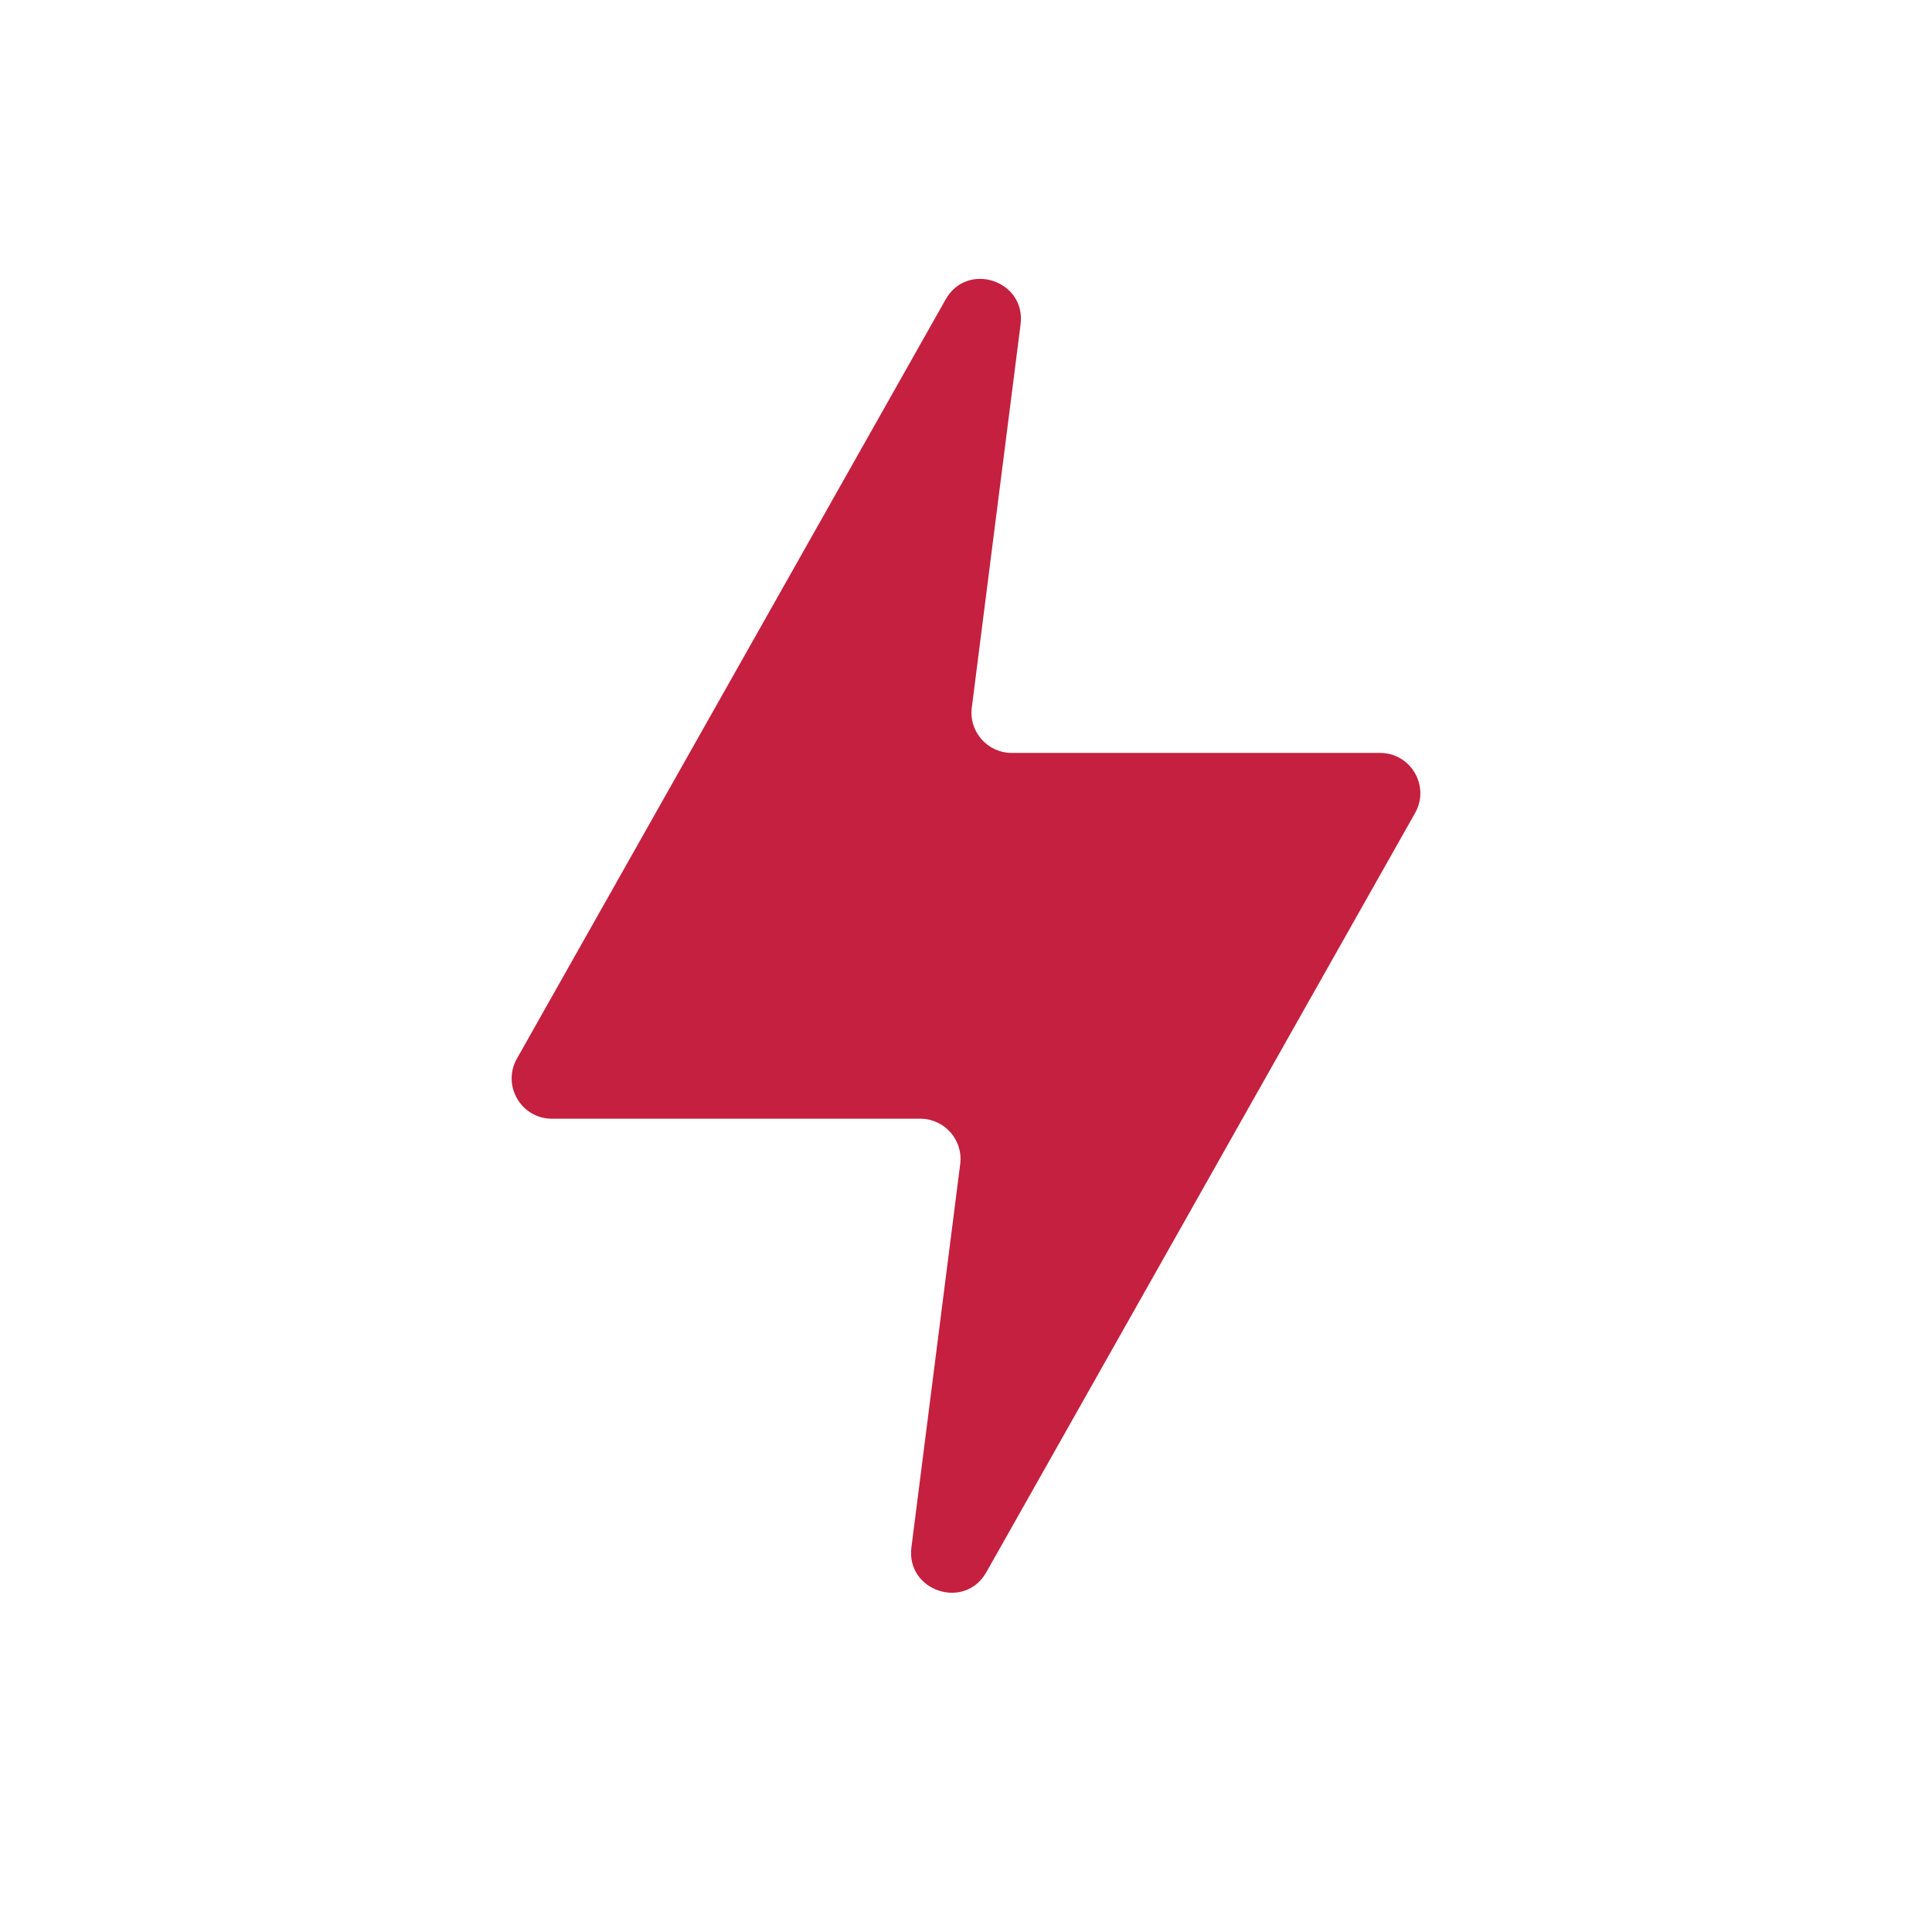 <svg width="24" height="24" viewBox="0 0 24 24" fill="none" xmlns="http://www.w3.org/2000/svg">
<path d="M12.072 8.79C12.034 9.089 12.267 9.353 12.568 9.353H17.143C17.526 9.353 17.767 9.765 17.579 10.099L12.253 19.53C11.984 20.008 11.253 19.765 11.322 19.221L11.928 14.46C11.966 14.161 11.733 13.897 11.432 13.897H6.857C6.474 13.897 6.233 13.485 6.421 13.151L11.747 3.72C12.016 3.242 12.747 3.485 12.678 4.029L12.072 8.79Z" fill="#C5203F"/>
</svg>
